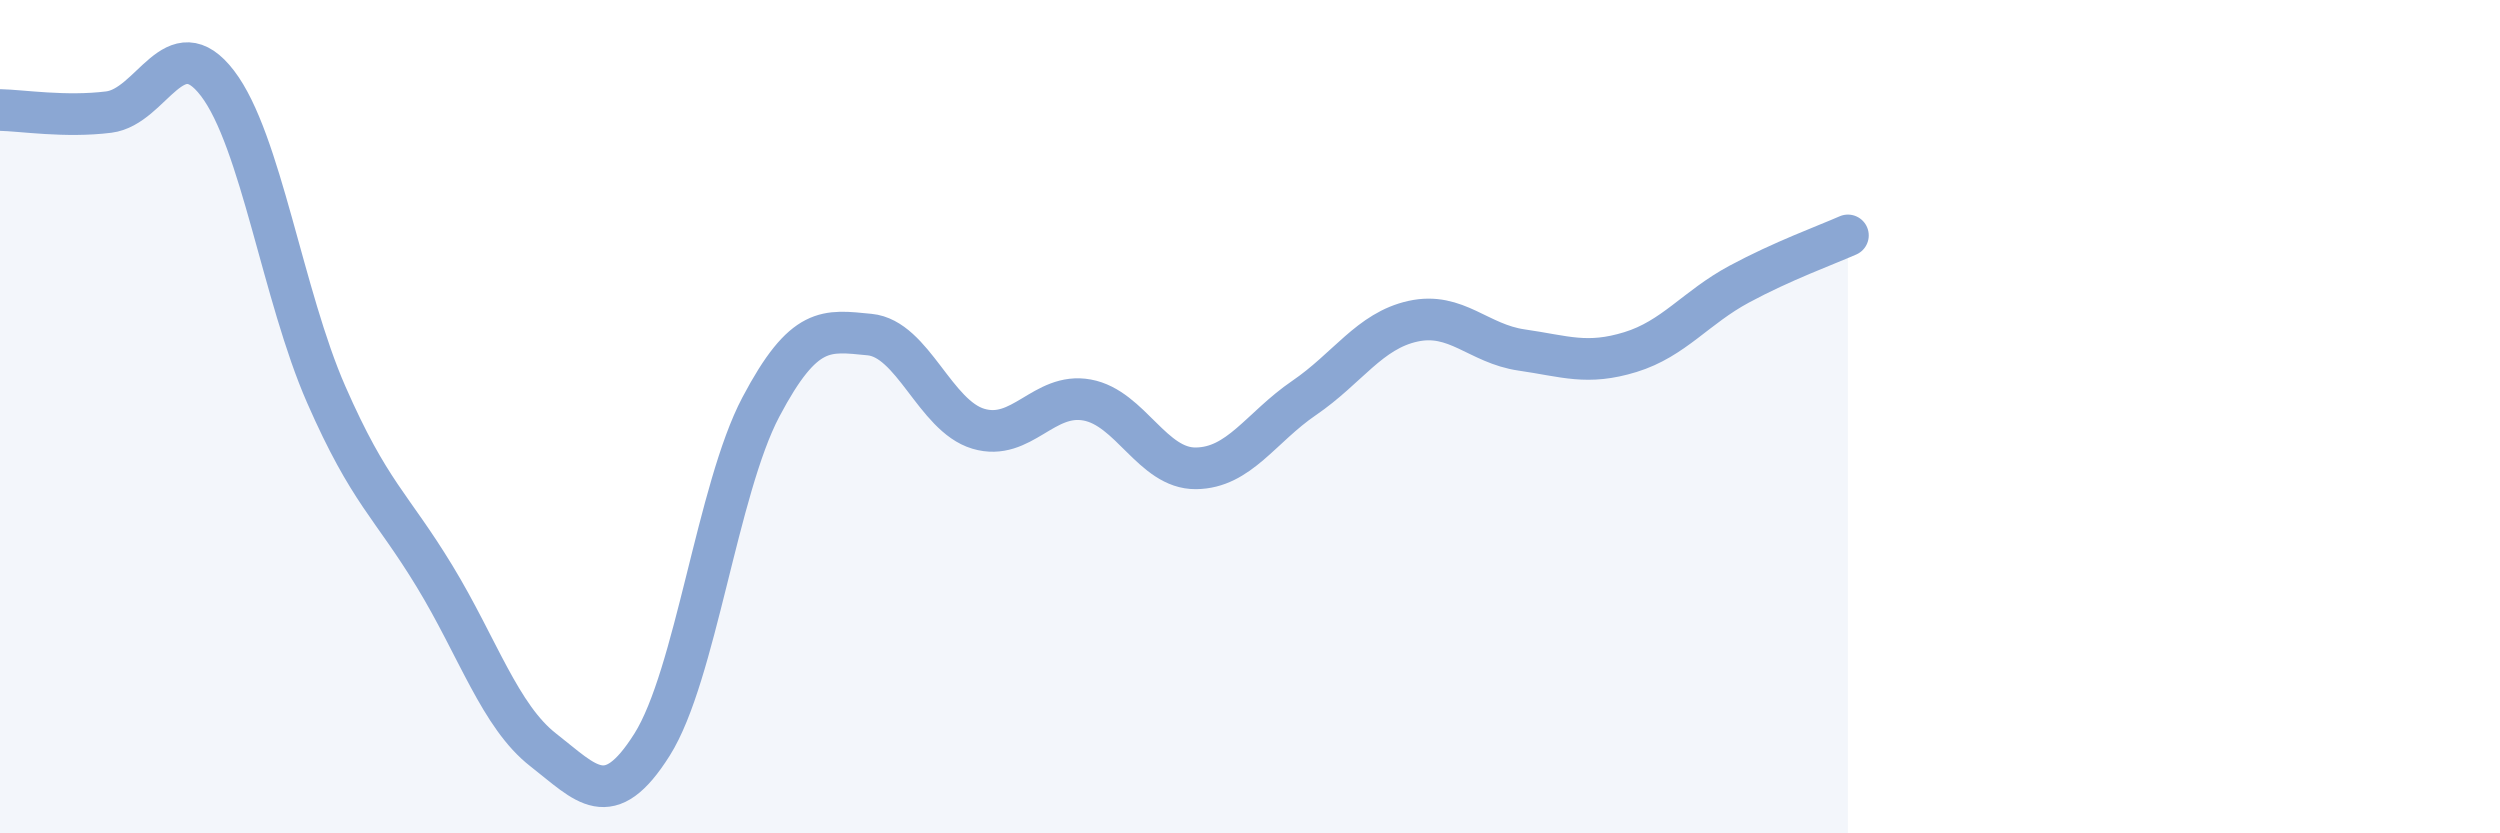
    <svg width="60" height="20" viewBox="0 0 60 20" xmlns="http://www.w3.org/2000/svg">
      <path
        d="M 0,2.64 C 0.52,2.65 1.57,2.82 2.61,2.69 C 3.65,2.56 4.18,0.64 5.22,2 C 6.26,3.36 6.79,7.1 7.83,9.47 C 8.87,11.84 9.39,12.12 10.43,13.83 C 11.47,15.54 12,17.19 13.04,18 C 14.08,18.81 14.61,19.52 15.65,17.87 C 16.69,16.22 17.22,11.74 18.26,9.77 C 19.3,7.8 19.83,7.93 20.87,8.03 C 21.91,8.13 22.44,9.98 23.48,10.29 C 24.52,10.6 25.05,9.41 26.09,9.6 C 27.13,9.79 27.66,11.25 28.7,11.24 C 29.74,11.23 30.26,10.26 31.3,9.55 C 32.34,8.84 32.87,7.94 33.91,7.71 C 34.95,7.48 35.48,8.25 36.52,8.4 C 37.56,8.55 38.09,8.77 39.13,8.45 C 40.17,8.13 40.7,7.38 41.74,6.82 C 42.78,6.26 43.83,5.88 44.35,5.65L44.35 20L0 20Z"
        fill="#8ba7d3"
        opacity="0.1"
        stroke-linecap="round"
        stroke-linejoin="round"
      />
      <path
        d="M 0,2.64 C 0.52,2.65 1.57,2.82 2.61,2.69 C 3.65,2.56 4.18,0.64 5.22,2 C 6.26,3.36 6.79,7.1 7.83,9.47 C 8.87,11.84 9.39,12.12 10.43,13.83 C 11.47,15.54 12,17.19 13.04,18 C 14.08,18.81 14.61,19.52 15.65,17.87 C 16.69,16.22 17.22,11.74 18.26,9.77 C 19.3,7.8 19.83,7.93 20.87,8.03 C 21.91,8.13 22.44,9.98 23.48,10.29 C 24.52,10.6 25.05,9.41 26.09,9.6 C 27.13,9.79 27.66,11.25 28.7,11.24 C 29.74,11.23 30.26,10.26 31.3,9.55 C 32.34,8.84 32.87,7.94 33.91,7.71 C 34.95,7.48 35.48,8.25 36.52,8.4 C 37.56,8.55 38.09,8.77 39.13,8.45 C 40.17,8.13 40.7,7.38 41.74,6.82 C 42.78,6.26 43.83,5.88 44.35,5.65"
        stroke="#8ba7d3"
        stroke-width="1"
        fill="none"
        stroke-linecap="round"
        stroke-linejoin="round"
      />
    </svg>
  